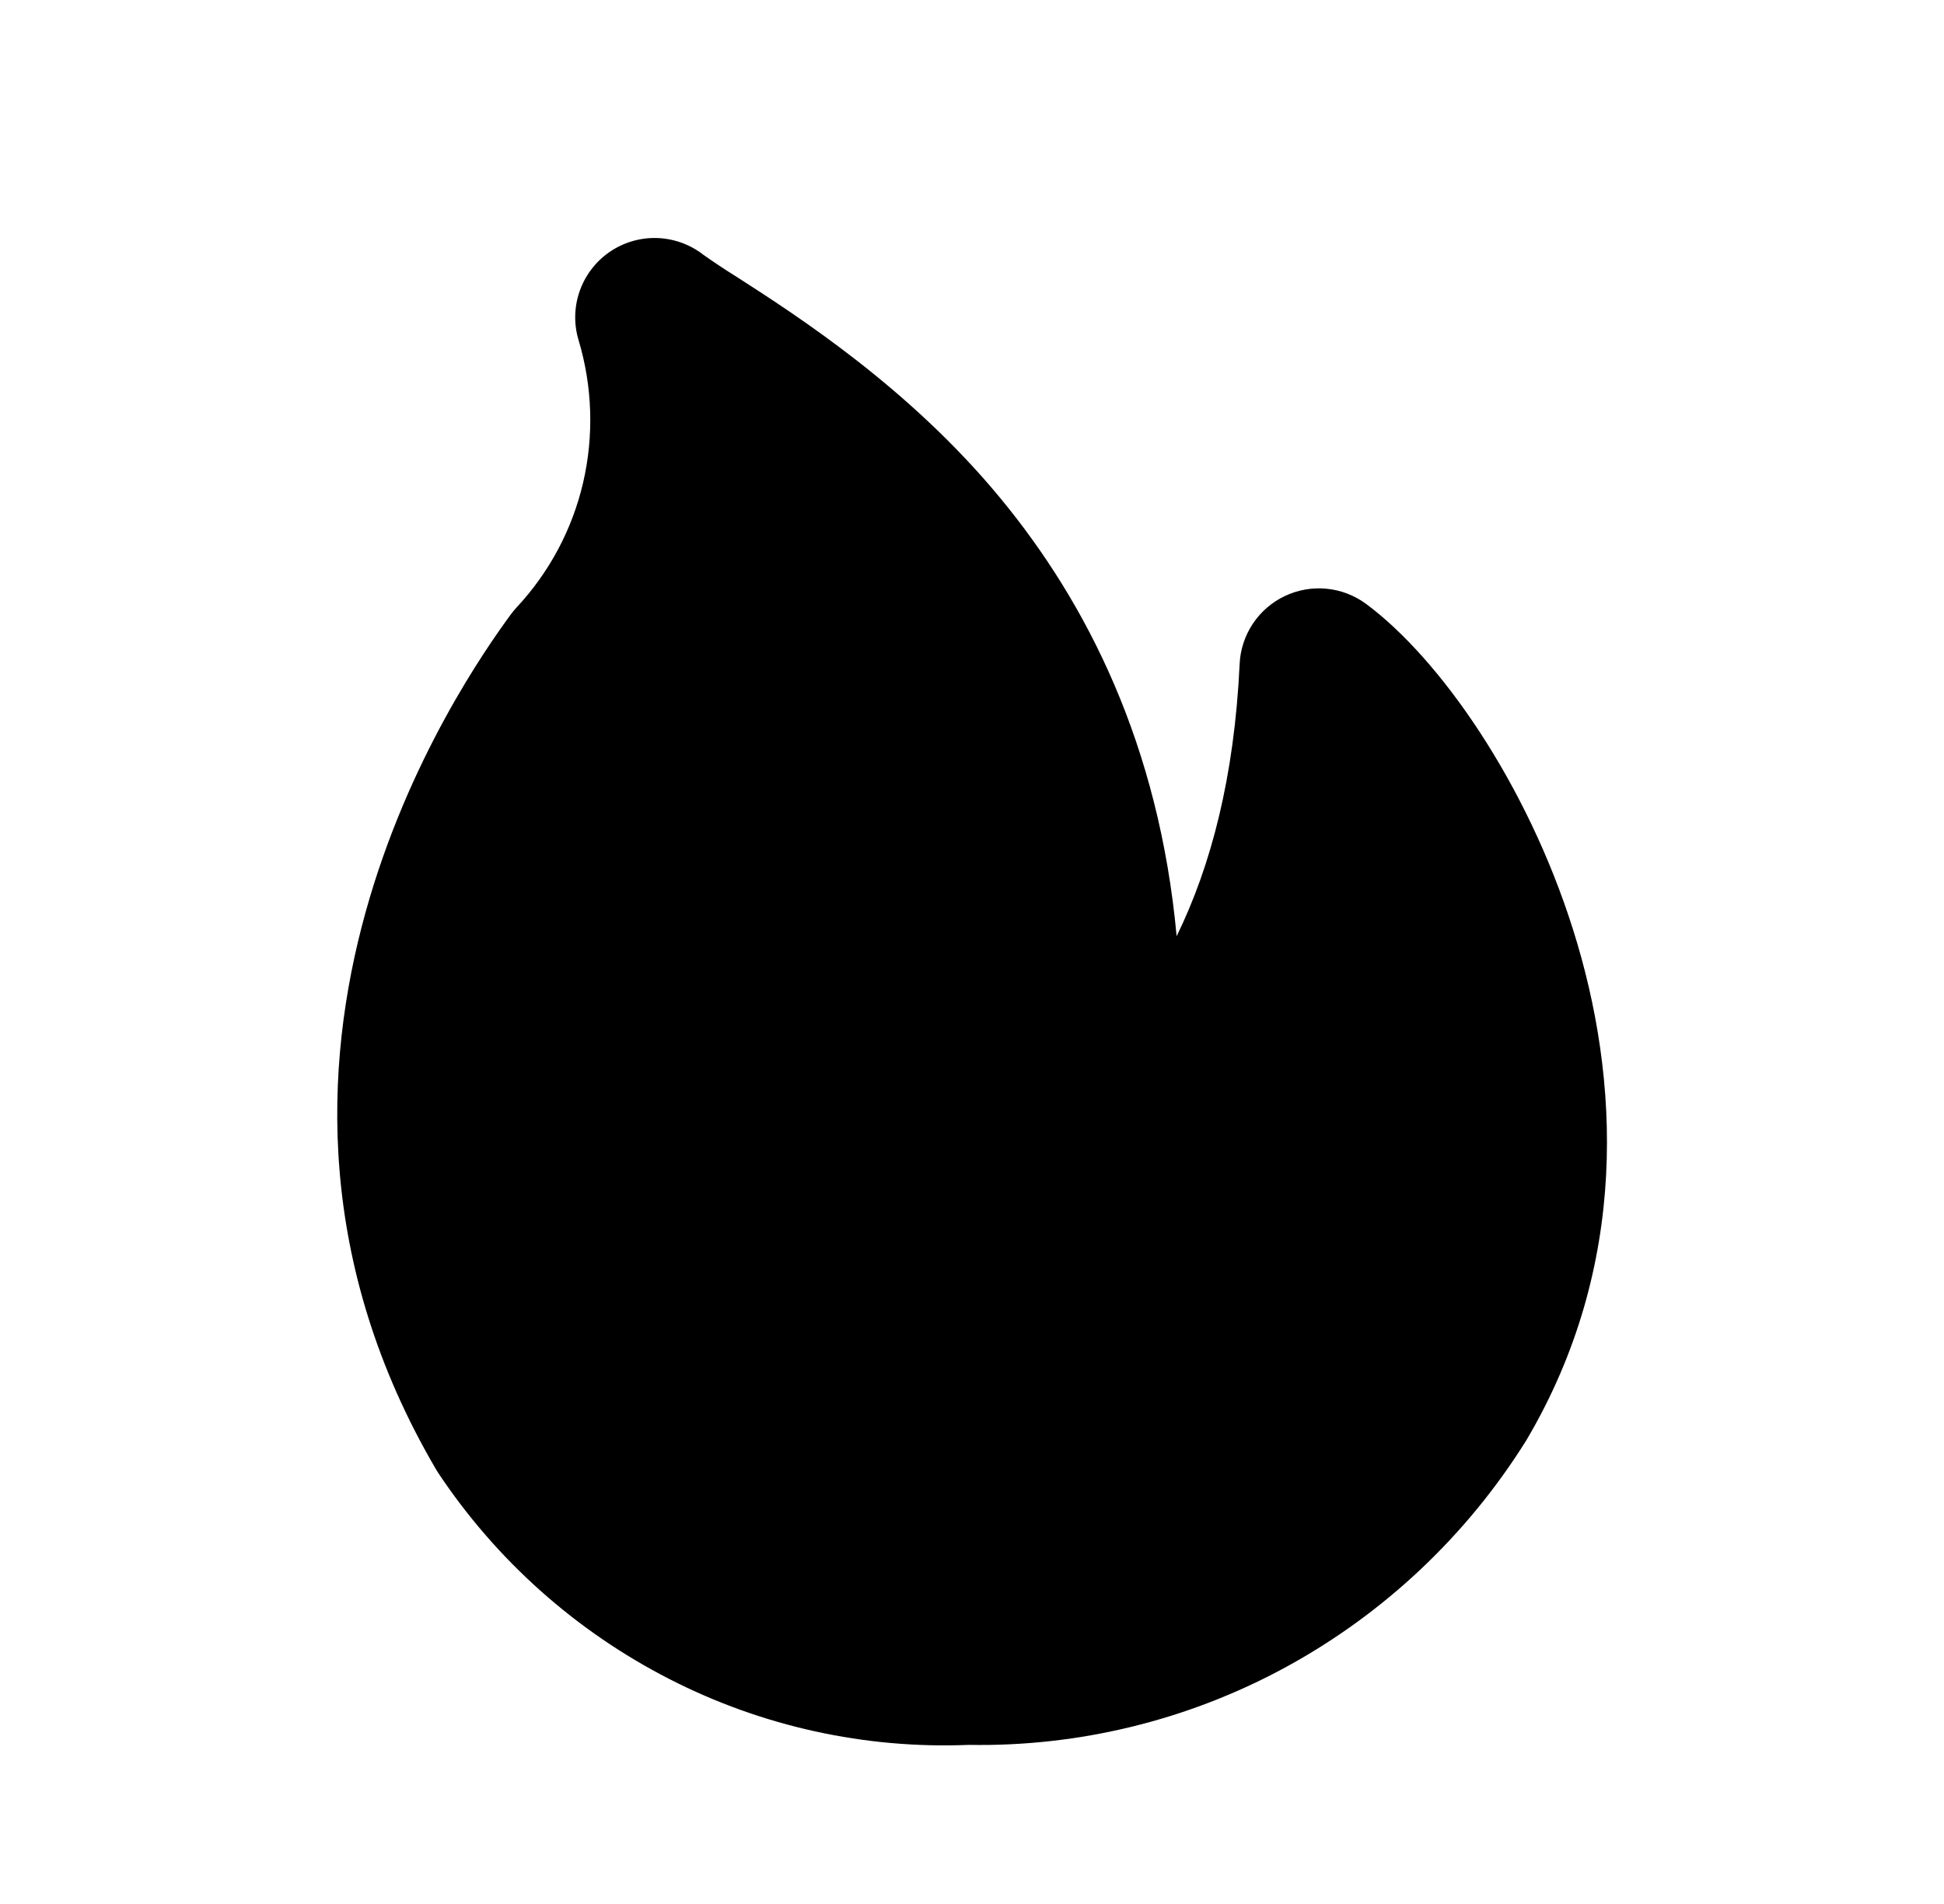 <svg width="49" height="48" viewBox="0 0 49 48" fill="none" xmlns="http://www.w3.org/2000/svg">
<path d="M17.698 6.399C17.36 6.147 16.952 6.007 16.531 6C16.11 5.993 15.697 6.12 15.352 6.361C15.007 6.603 14.747 6.947 14.609 7.345C14.471 7.743 14.462 8.174 14.584 8.577C14.933 9.744 14.973 10.981 14.698 12.167C14.424 13.347 13.844 14.433 13.018 15.317C12.963 15.377 12.911 15.44 12.864 15.505C11.672 17.139 4.944 26.705 10.982 37.029L11.042 37.127C12.508 39.333 14.517 41.125 16.876 42.331C19.206 43.524 21.804 44.096 24.42 43.989C27.201 44.038 29.947 43.366 32.392 42.039C34.879 40.687 36.973 38.714 38.472 36.311C41.074 31.911 40.84 27.199 39.648 23.429C38.482 19.733 36.288 16.601 34.434 15.225C34.142 15.01 33.798 14.877 33.437 14.842C33.076 14.807 32.713 14.871 32.385 15.026C32.058 15.182 31.779 15.423 31.578 15.725C31.378 16.027 31.262 16.377 31.246 16.739C31.112 19.601 30.52 21.841 29.658 23.601C29.214 18.787 27.404 15.209 25.21 12.553C22.916 9.773 20.082 7.953 18.564 6.977C18.27 6.794 17.982 6.603 17.7 6.403L17.698 6.399Z" fill="black"/>
</svg>
